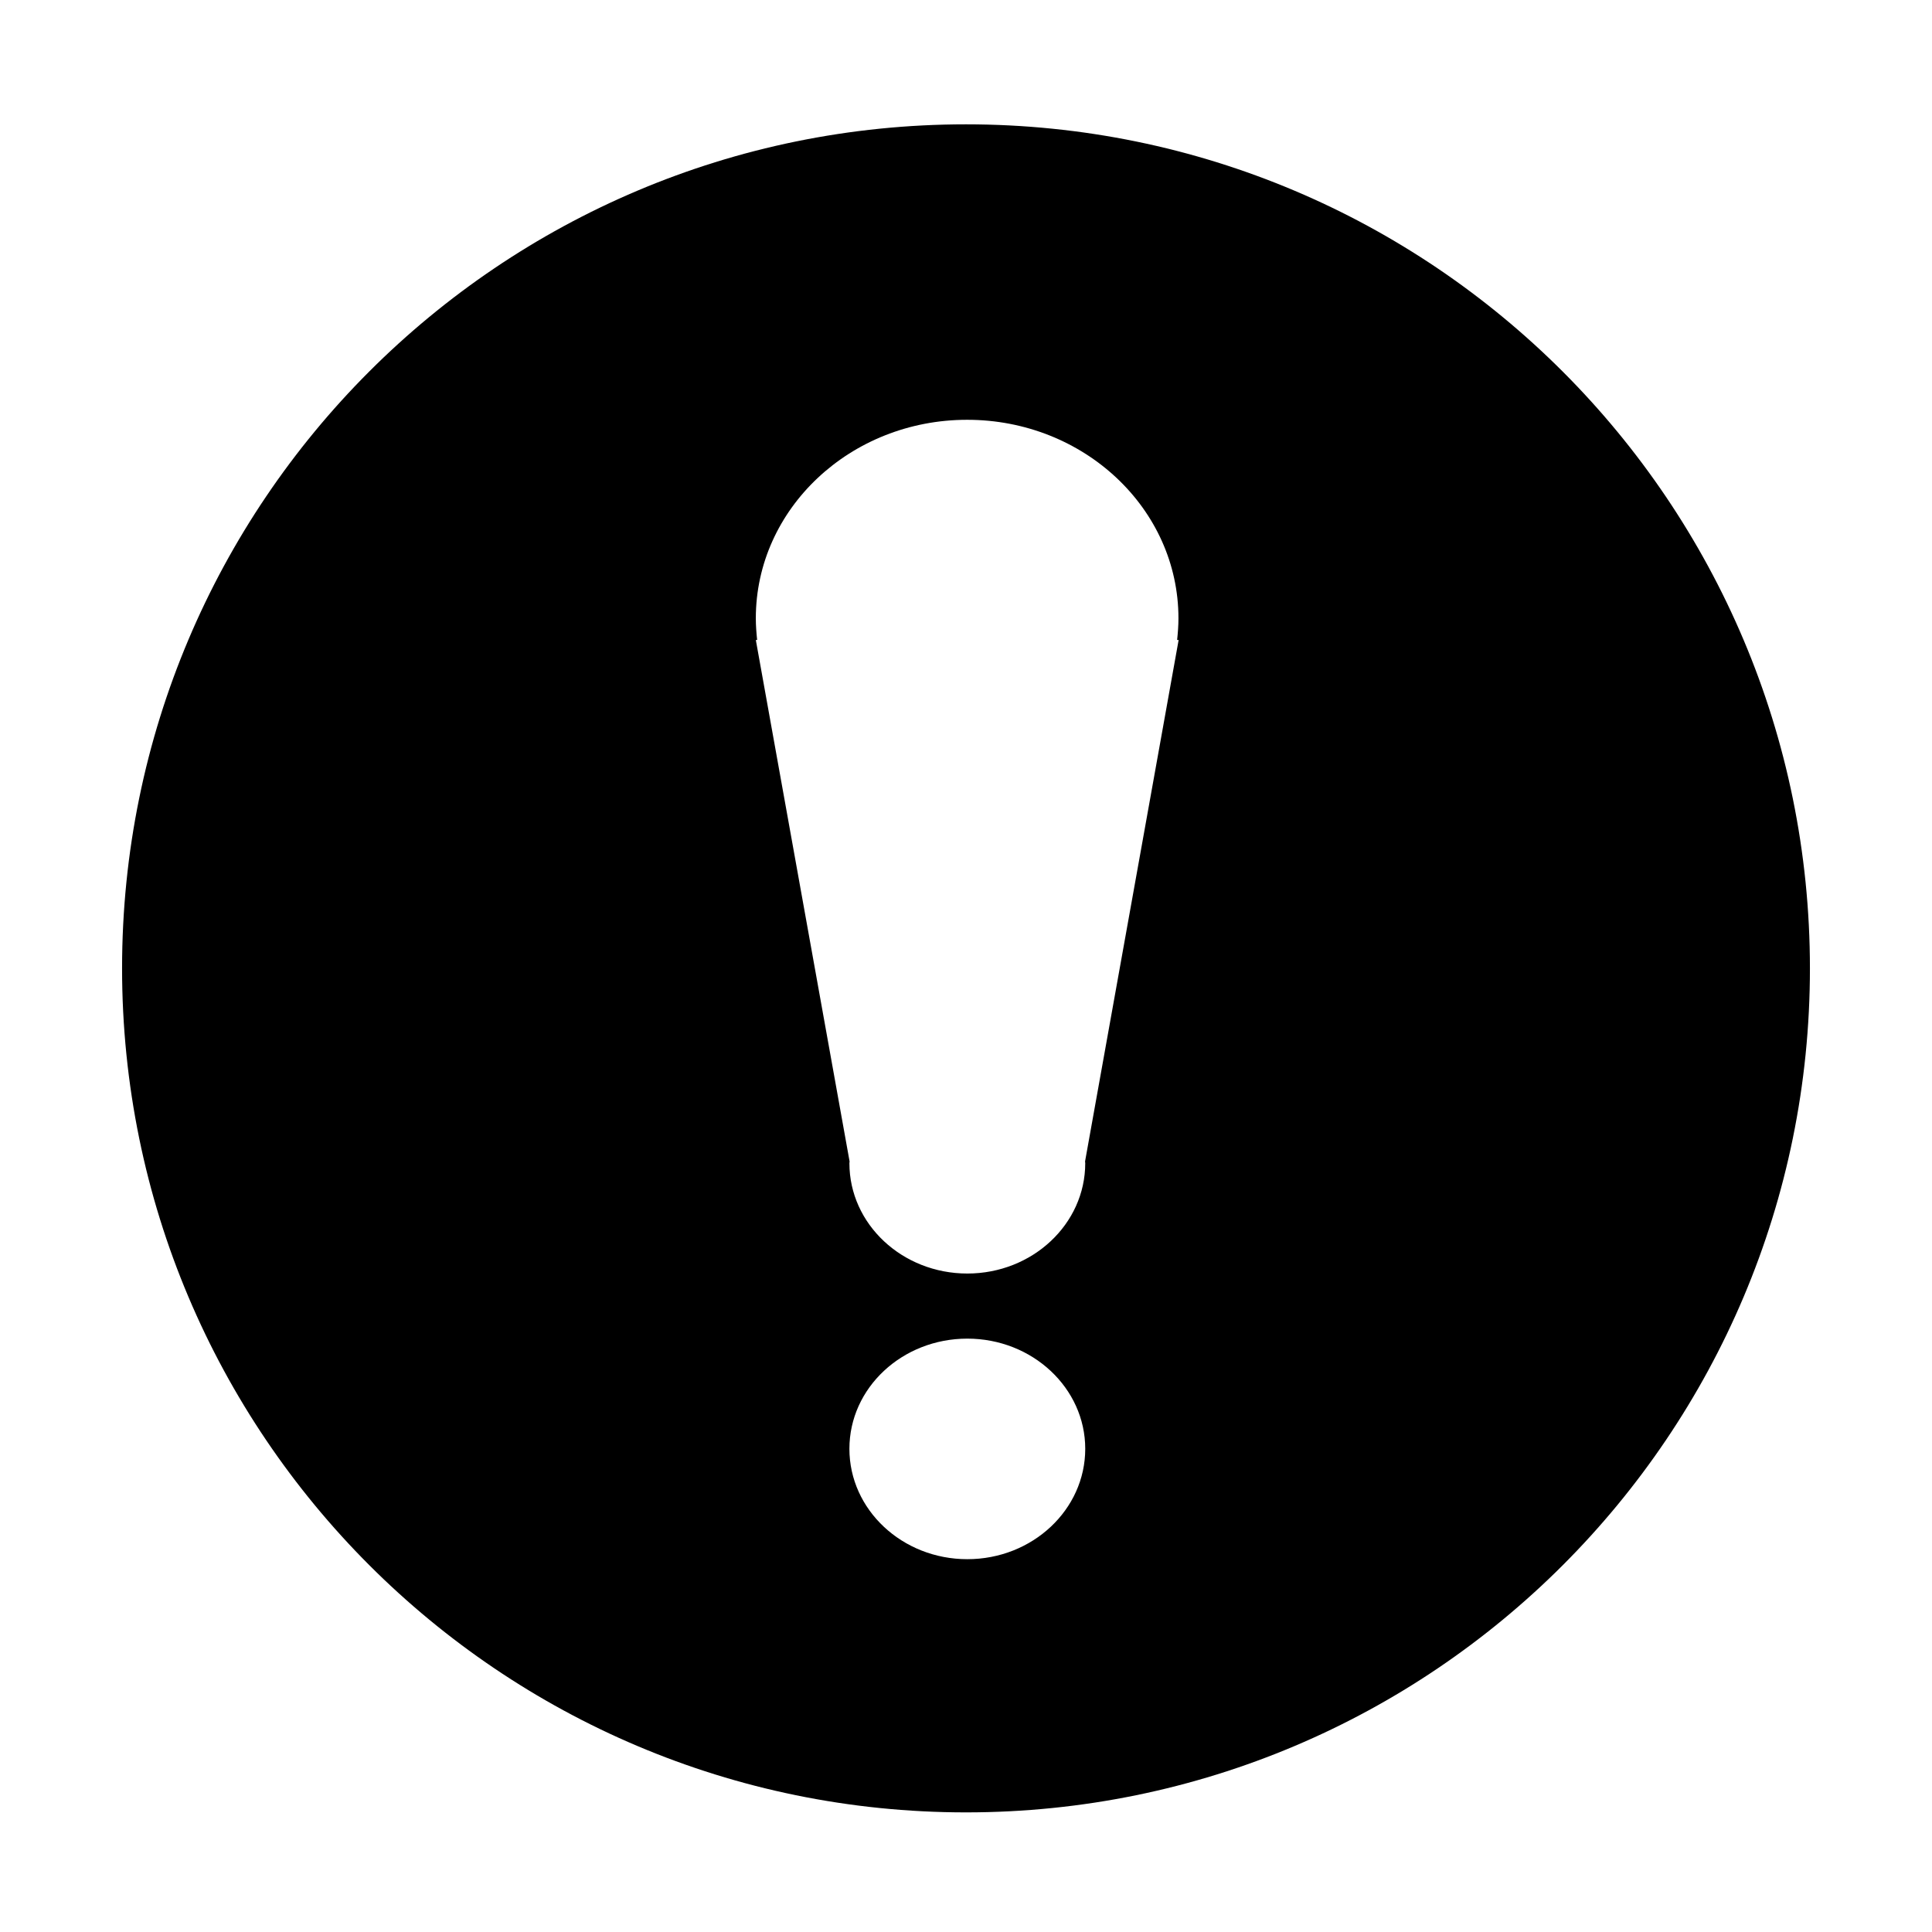 <?xml version="1.0" encoding="utf-8"?>
<!-- Generator: Adobe Illustrator 21.0.0, SVG Export Plug-In . SVG Version: 6.00 Build 0)  -->
<svg version="1.1" id="图层_1" xmlns="http://www.w3.org/2000/svg" xmlns:xlink="http://www.w3.org/1999/xlink" x="0px" y="0px"
	 viewBox="0 0 1024 1024" style="enable-background:new 0 0 1024 1024;" xml:space="preserve">
<g>
	<g>
		<path d="M512,65.9c-247.1,0-447.3,200.3-447.3,447.3S264.9,960.6,512,960.6s447.3-200.3,447.3-447.3S759.1,65.9,512,65.9L512,65.9
			z M512.7,826.4c-34.5,0-62.5-26.2-62.5-58.5c0-32.3,28-58.4,62.5-58.4c34.5,0,62.5,26.2,62.5,58.4
			C575.2,800.2,547.2,826.4,512.7,826.4L512.7,826.4z M624.7,339.2l-49.6,276.4c0,0.3,0.1,0.6,0.1,0.9c0,32.3-28,58.5-62.5,58.5
			c-34.5,0-62.5-26.2-62.5-58.5c0-0.3,0.1-0.6,0.1-0.9l-49.7-276.4h0.7c-0.4-3.8-0.7-7.6-0.7-11.5c0-58.1,50.2-105.2,112-105.2
			c61.9,0,112,47.1,112,105.2c0,3.9-0.3,7.7-0.7,11.5H624.7z M624.7,339.2"/>
	</g>
</g>
</svg>
